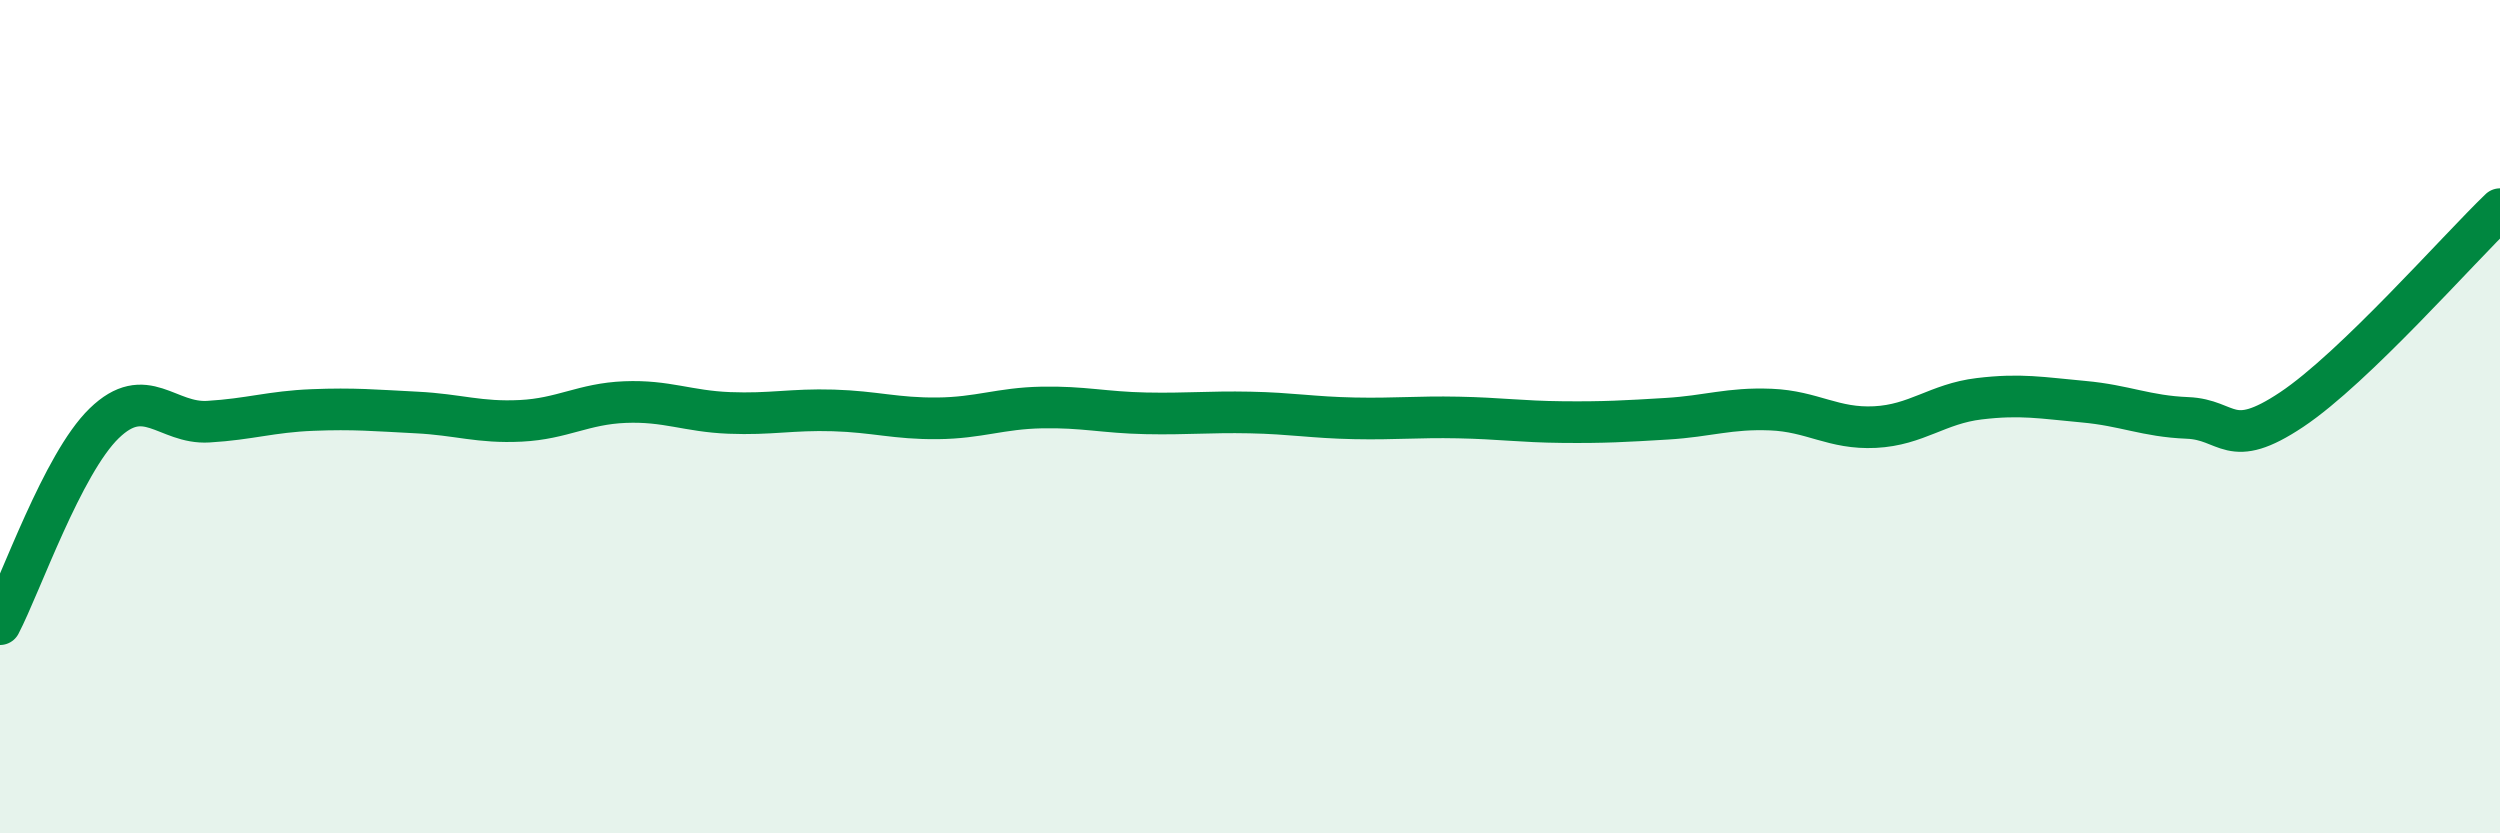 
    <svg width="60" height="20" viewBox="0 0 60 20" xmlns="http://www.w3.org/2000/svg">
      <path
        d="M 0,14.98 C 0.5,14.02 1.5,11.13 2.5,10.16 C 3.5,9.19 4,10.18 5,10.12 C 6,10.06 6.5,9.88 7.5,9.84 C 8.5,9.8 9,9.85 10,9.9 C 11,9.95 11.5,10.15 12.5,10.1 C 13.5,10.05 14,9.69 15,9.65 C 16,9.61 16.5,9.87 17.5,9.91 C 18.5,9.95 19,9.82 20,9.85 C 21,9.88 21.5,10.05 22.5,10.04 C 23.5,10.03 24,9.8 25,9.78 C 26,9.76 26.5,9.9 27.5,9.92 C 28.5,9.94 29,9.88 30,9.9 C 31,9.92 31.5,10.02 32.5,10.04 C 33.5,10.06 34,10 35,10.02 C 36,10.04 36.5,10.12 37.5,10.13 C 38.5,10.14 39,10.11 40,10.05 C 41,9.99 41.5,9.79 42.5,9.83 C 43.5,9.87 44,10.3 45,10.25 C 46,10.2 46.5,9.69 47.5,9.57 C 48.5,9.45 49,9.55 50,9.64 C 51,9.73 51.5,9.99 52.5,10.03 C 53.5,10.07 53.5,10.83 55,9.83 C 56.5,8.83 59,5.98 60,5.02L60 20L0 20Z"
        fill="#008740"
        opacity="0.1"
        stroke-linecap="round"
        stroke-linejoin="round"
      />
      <path
        d="M 0,14.98 C 0.5,14.02 1.5,11.13 2.5,10.16 C 3.5,9.19 4,10.18 5,10.12 C 6,10.06 6.5,9.88 7.5,9.84 C 8.5,9.8 9,9.85 10,9.9 C 11,9.95 11.5,10.15 12.5,10.1 C 13.5,10.05 14,9.69 15,9.65 C 16,9.61 16.5,9.87 17.5,9.91 C 18.5,9.95 19,9.82 20,9.85 C 21,9.88 21.5,10.05 22.5,10.04 C 23.5,10.03 24,9.8 25,9.78 C 26,9.76 26.5,9.9 27.5,9.92 C 28.5,9.94 29,9.88 30,9.9 C 31,9.92 31.5,10.02 32.5,10.04 C 33.5,10.06 34,10 35,10.02 C 36,10.04 36.5,10.12 37.5,10.13 C 38.5,10.14 39,10.11 40,10.05 C 41,9.99 41.5,9.79 42.5,9.83 C 43.5,9.87 44,10.3 45,10.25 C 46,10.2 46.5,9.69 47.5,9.57 C 48.5,9.45 49,9.55 50,9.64 C 51,9.73 51.5,9.99 52.5,10.03 C 53.5,10.07 53.5,10.83 55,9.83 C 56.5,8.83 59,5.98 60,5.02"
        stroke="#008740"
        stroke-width="1"
        fill="none"
        stroke-linecap="round"
        stroke-linejoin="round"
      />
    </svg>
  